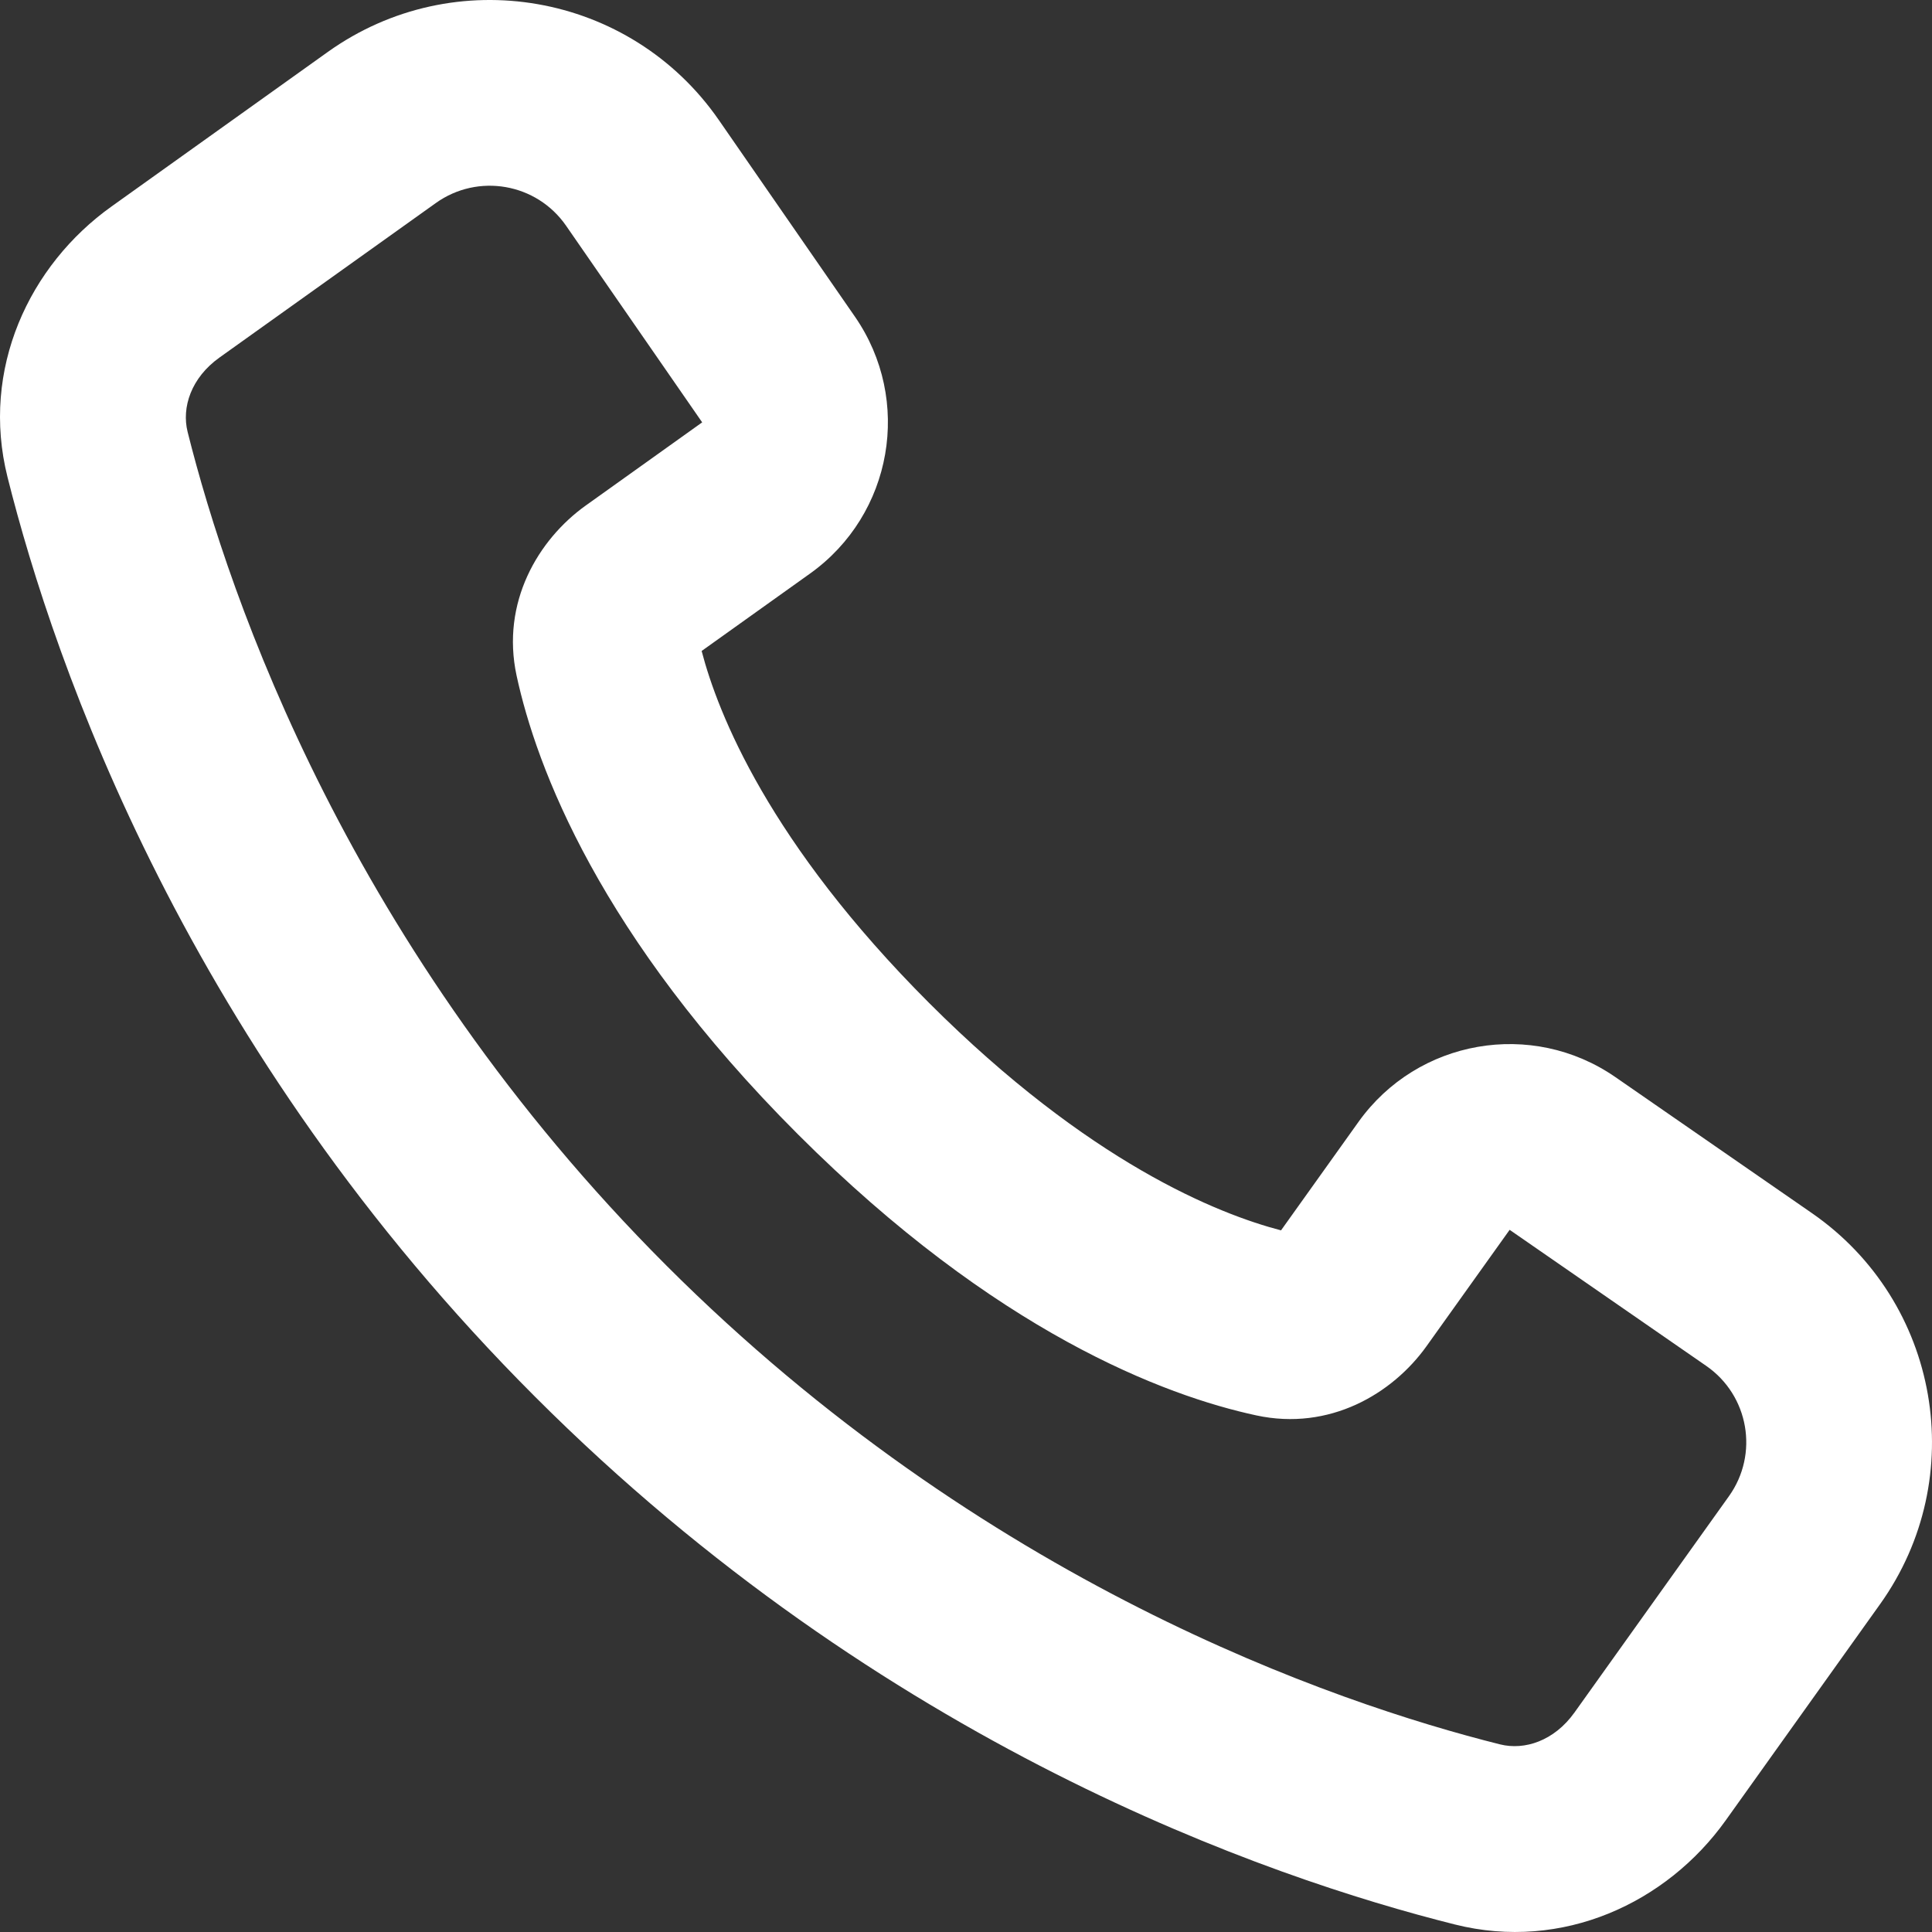 <svg width="18" height="18" viewBox="0 0 18 18" fill="none" xmlns="http://www.w3.org/2000/svg">
<rect x="0" y="0" width="18" height="18" fill="#333333" stroke="none"/>
<path fill-rule="evenodd" clip-rule="evenodd" d="M13.555 17.93C11.807 17.492 8.229 16.258 4.986 13.014C1.742 9.771 0.508 6.193 0.07 4.445C-0.182 3.441 0.271 2.471 1.04 1.923L3.054 0.484C4.233 -0.358 5.872 -0.073 6.697 1.118L7.965 2.95C8.503 3.728 8.317 4.793 7.548 5.343L6.537 6.065C6.69 6.651 7.166 7.853 8.656 9.344C10.147 10.834 11.349 11.31 11.935 11.463L12.657 10.452C13.207 9.683 14.272 9.497 15.05 10.035L16.882 11.303C18.073 12.128 18.358 13.767 17.516 14.946L16.078 16.96C15.529 17.729 14.559 18.182 13.555 17.93ZM6.209 11.791C9.159 14.74 12.414 15.861 13.976 16.252C14.204 16.309 14.48 16.22 14.669 15.955L16.108 13.94C16.389 13.547 16.294 13.001 15.897 12.726L14.065 11.458L13.29 12.543C12.973 12.986 12.387 13.334 11.705 13.187C10.854 13.004 9.28 12.414 7.433 10.567C5.586 8.72 4.997 7.146 4.813 6.295C4.666 5.613 5.014 5.027 5.457 4.71L6.542 3.935L5.274 2.103C4.999 1.706 4.453 1.611 4.06 1.892L2.045 3.331C1.78 3.52 1.691 3.796 1.748 4.024C2.139 5.586 3.26 8.841 6.209 11.791Z" fill="white"/>
</svg>
